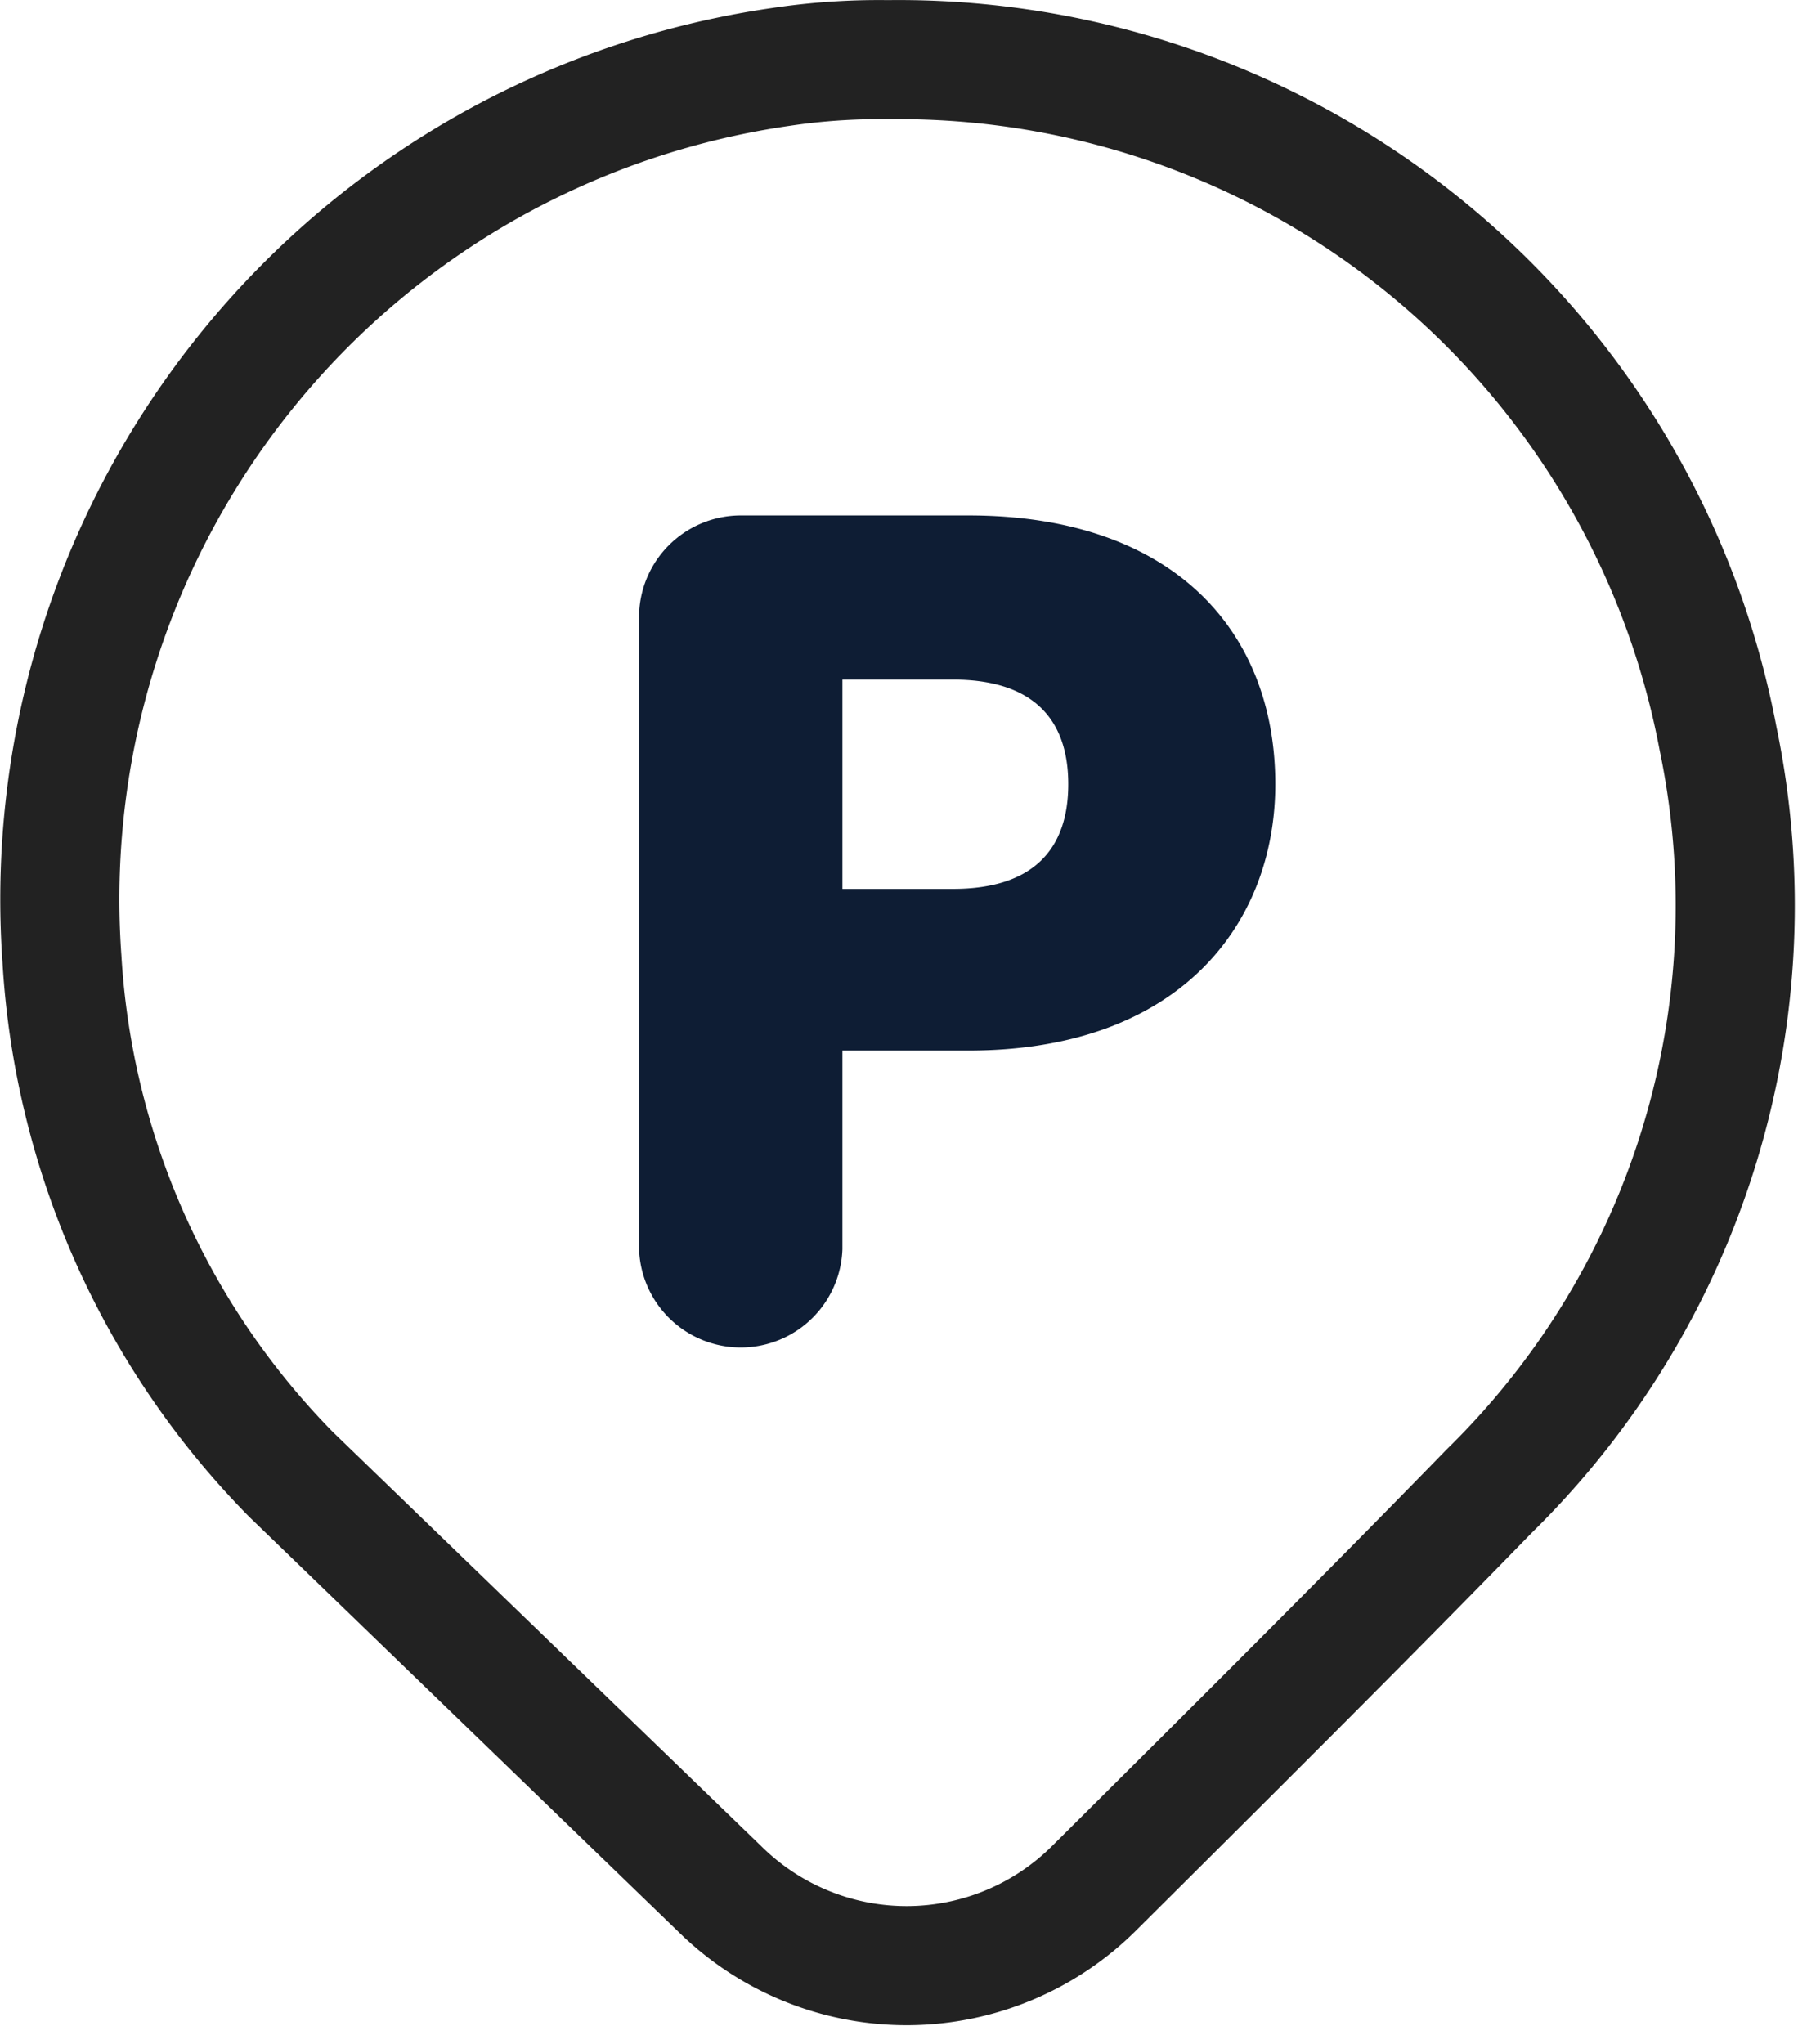<svg xmlns="http://www.w3.org/2000/svg" viewBox="0 0 15.094 17.157"><g data-name="Raggruppa 8475"><path fill="none" stroke="#222" stroke-linecap="round" stroke-linejoin="round" d="M6.06 15.874a2.231 2.231 0 0 0 3.127-.025c1.112-1.106 2.224-2.211 3.317-3.334a6.881 6.881 0 0 0 1.919-6.314 7 7 0 0 0-6.969-5.7 5.534 5.534 0 0 0-.9.061A7.06 7.06 0 0 0 .52 8.05a6.734 6.734 0 0 0 1.921 4.325Z" data-name="Tracciato 13034"/><path fill="#0e1d34" d="M8.13 8.819H7.072v1.668a.854.854 0 0 1-1.707 0v-5.3a.854.854 0 0 1 .854-.86H8.13c1.717 0 2.576.968 2.576 2.256 0 1.159-.789 2.236-2.576 2.236M8 7.462c.68 0 .968-.34.968-.879S8.679 5.705 8 5.705h-.928v1.757Z" data-name="Tracciato 13035"/></g></svg>